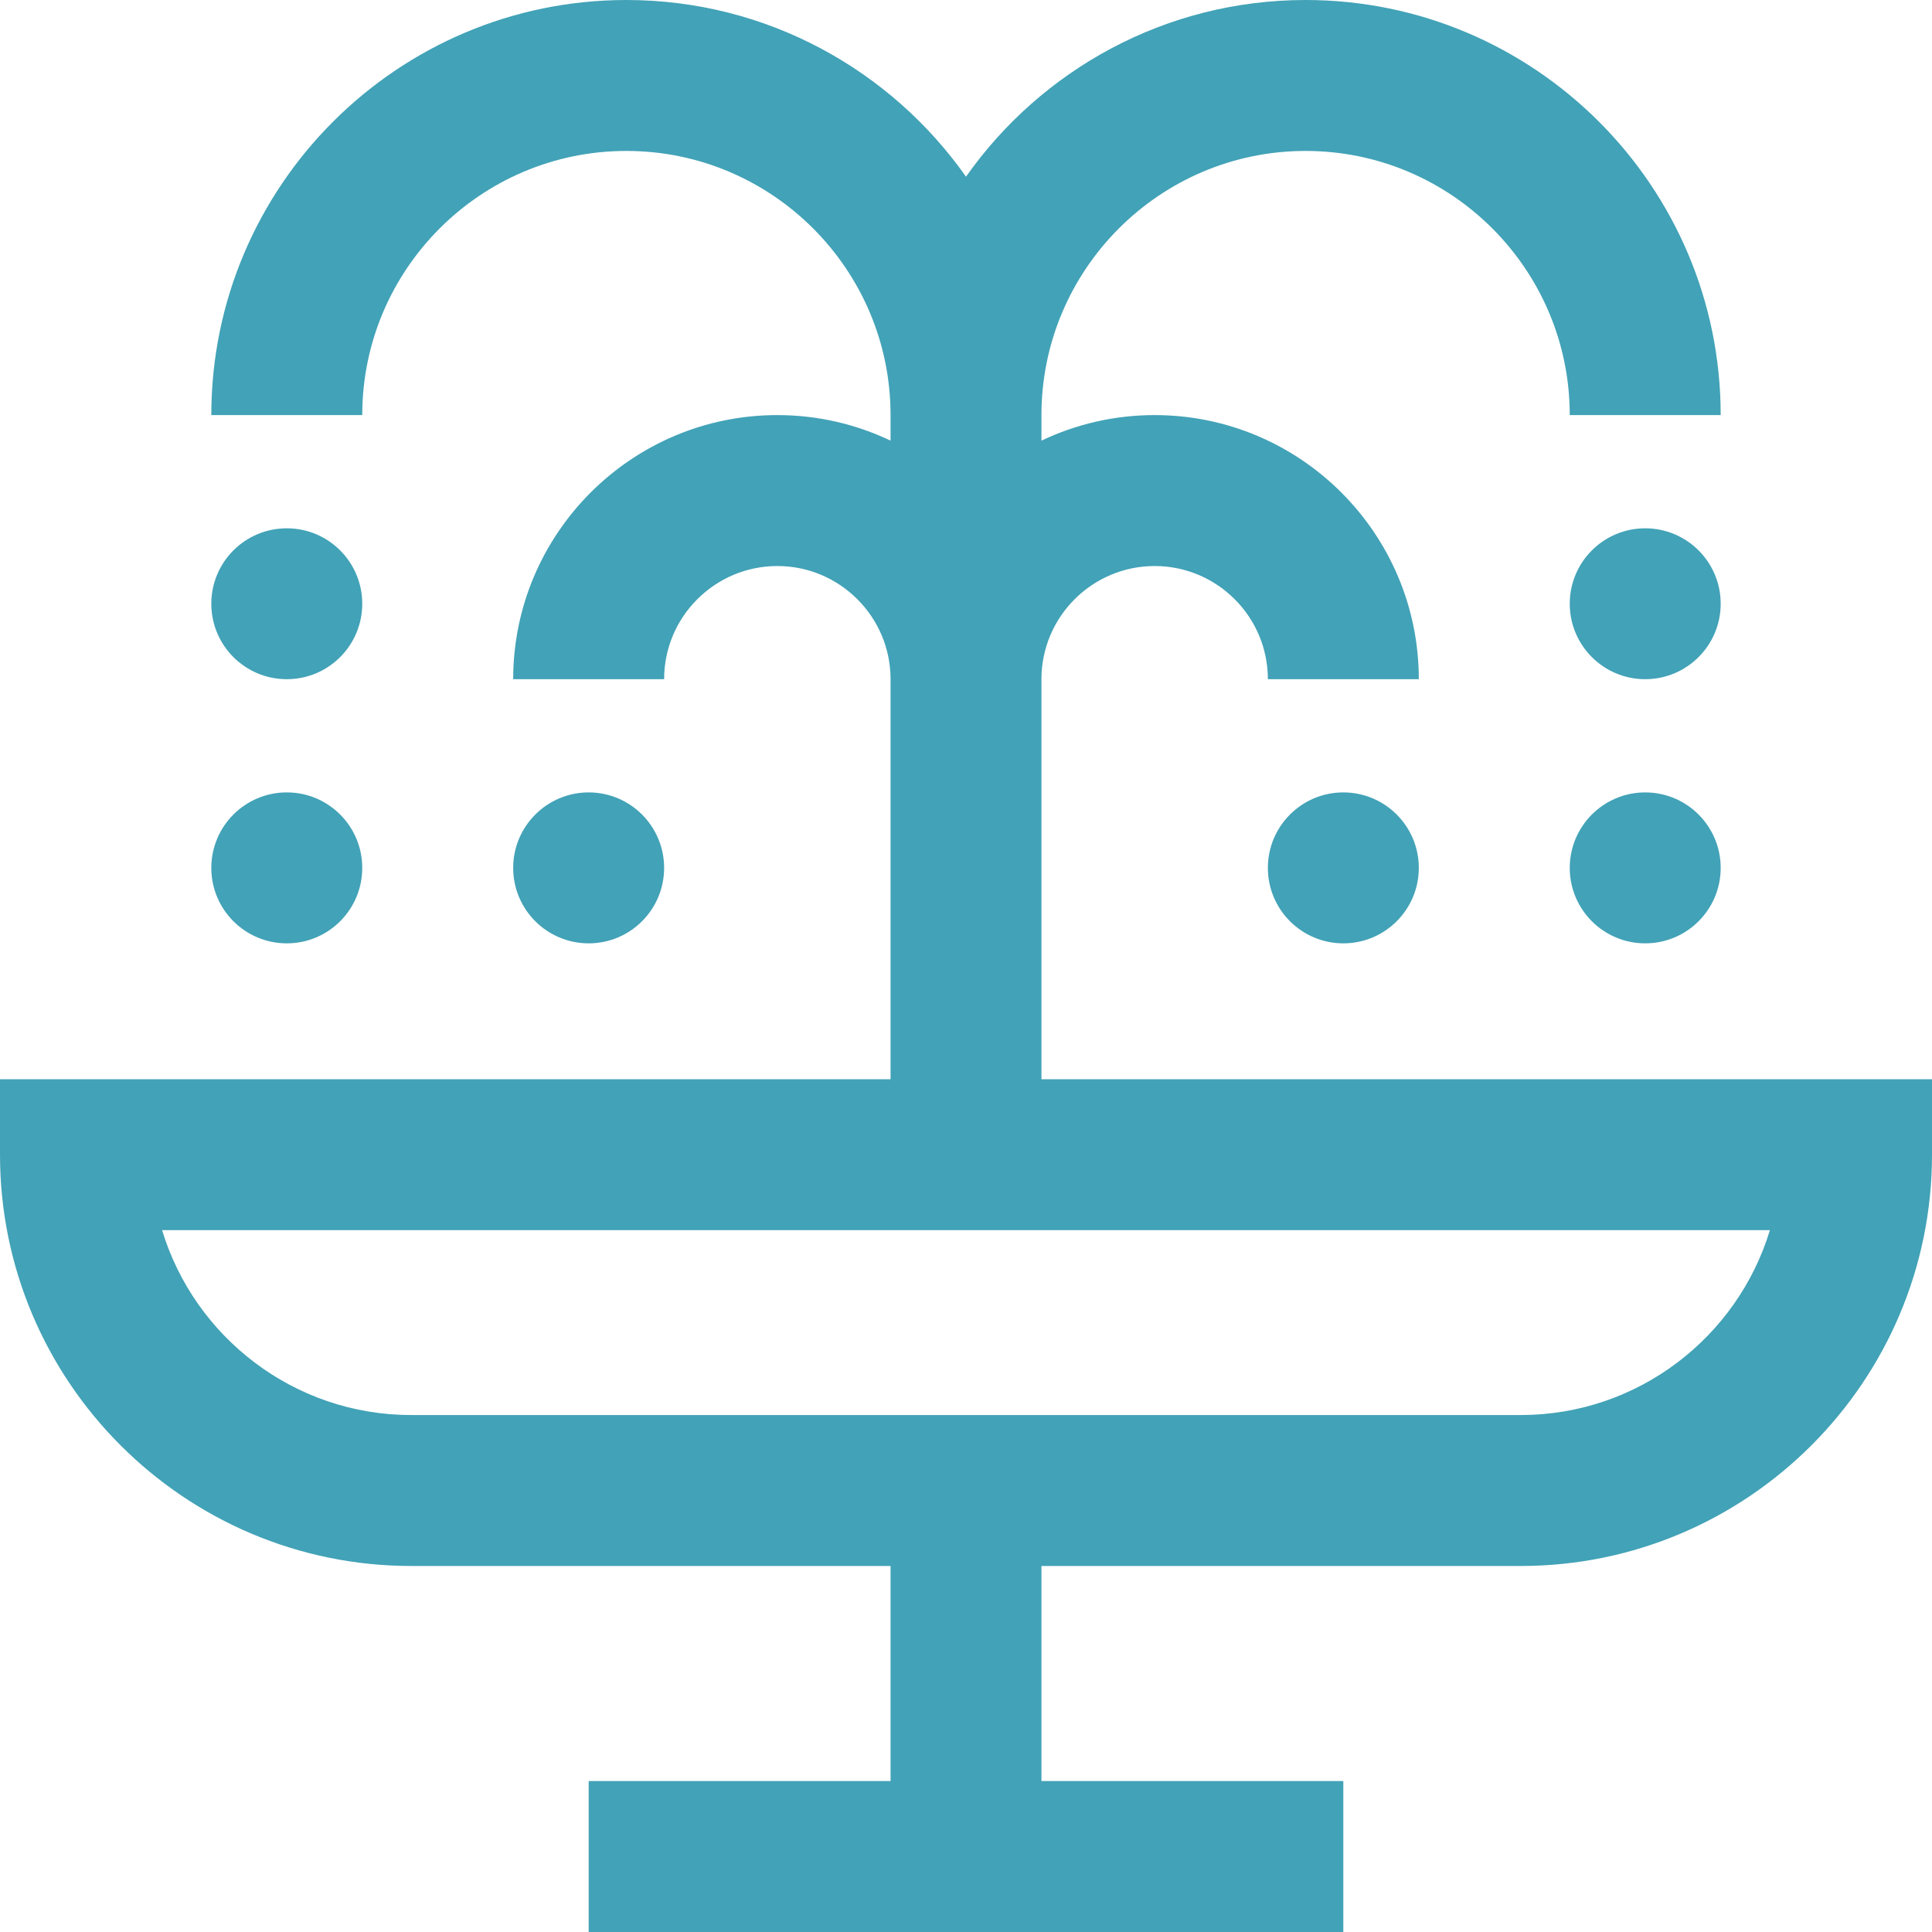 <svg width="40" height="40" viewBox="0 0 40 40" fill="none" xmlns="http://www.w3.org/2000/svg">
<path d="M21.562 22.344V14.062C21.562 12.77 22.614 11.719 23.906 11.719C25.199 11.719 26.25 12.77 26.25 14.062H29.375C29.375 11.047 26.922 8.594 23.906 8.594C23.068 8.594 22.273 8.784 21.562 9.123V8.594C21.562 5.578 24.016 3.125 27.031 3.125C30.047 3.125 32.5 5.578 32.5 8.594H35.625C35.625 3.855 31.77 0 27.031 0C24.128 0 21.557 1.448 20 3.658C18.443 1.448 15.872 0 12.969 0C8.23 0 4.375 3.855 4.375 8.594H7.5C7.5 5.578 9.953 3.125 12.969 3.125C15.984 3.125 18.438 5.578 18.438 8.594V9.123C17.727 8.784 16.932 8.594 16.094 8.594C13.078 8.594 10.625 11.047 10.625 14.062H13.75C13.75 12.77 14.801 11.719 16.094 11.719C17.386 11.719 18.438 12.77 18.438 14.062V22.344H0V23.906C0 28.602 3.82 32.422 8.516 32.422H18.438V36.875H12.188V40H27.812V36.875H21.562V32.422H31.484C36.18 32.422 40 28.602 40 23.906V22.344H21.562ZM31.484 29.297H8.516C6.086 29.297 4.027 27.682 3.356 25.469H36.644C35.973 27.682 33.914 29.297 31.484 29.297ZM35.625 12.5C35.625 13.363 34.925 14.062 34.062 14.062C33.2 14.062 32.5 13.363 32.5 12.5C32.5 11.637 33.2 10.938 34.062 10.938C34.925 10.938 35.625 11.637 35.625 12.5ZM35.625 17.969C35.625 18.832 34.925 19.531 34.062 19.531C33.2 19.531 32.5 18.832 32.5 17.969C32.5 17.106 33.2 16.406 34.062 16.406C34.925 16.406 35.625 17.106 35.625 17.969ZM27.812 16.406C28.675 16.406 29.375 17.106 29.375 17.969C29.375 18.832 28.675 19.531 27.812 19.531C26.95 19.531 26.25 18.832 26.25 17.969C26.25 17.106 26.95 16.406 27.812 16.406ZM4.375 12.5C4.375 11.637 5.074 10.938 5.938 10.938C6.801 10.938 7.5 11.637 7.5 12.5C7.5 13.363 6.801 14.062 5.938 14.062C5.074 14.062 4.375 13.363 4.375 12.5ZM4.375 17.969C4.375 17.106 5.074 16.406 5.938 16.406C6.801 16.406 7.5 17.106 7.5 17.969C7.5 18.832 6.801 19.531 5.938 19.531C5.074 19.531 4.375 18.832 4.375 17.969ZM12.188 19.531C11.325 19.531 10.625 18.832 10.625 17.969C10.625 17.106 11.325 16.406 12.188 16.406C13.05 16.406 13.75 17.106 13.75 17.969C13.75 18.832 13.05 19.531 12.188 19.531Z" fill="#42A2B7"/>
</svg>
